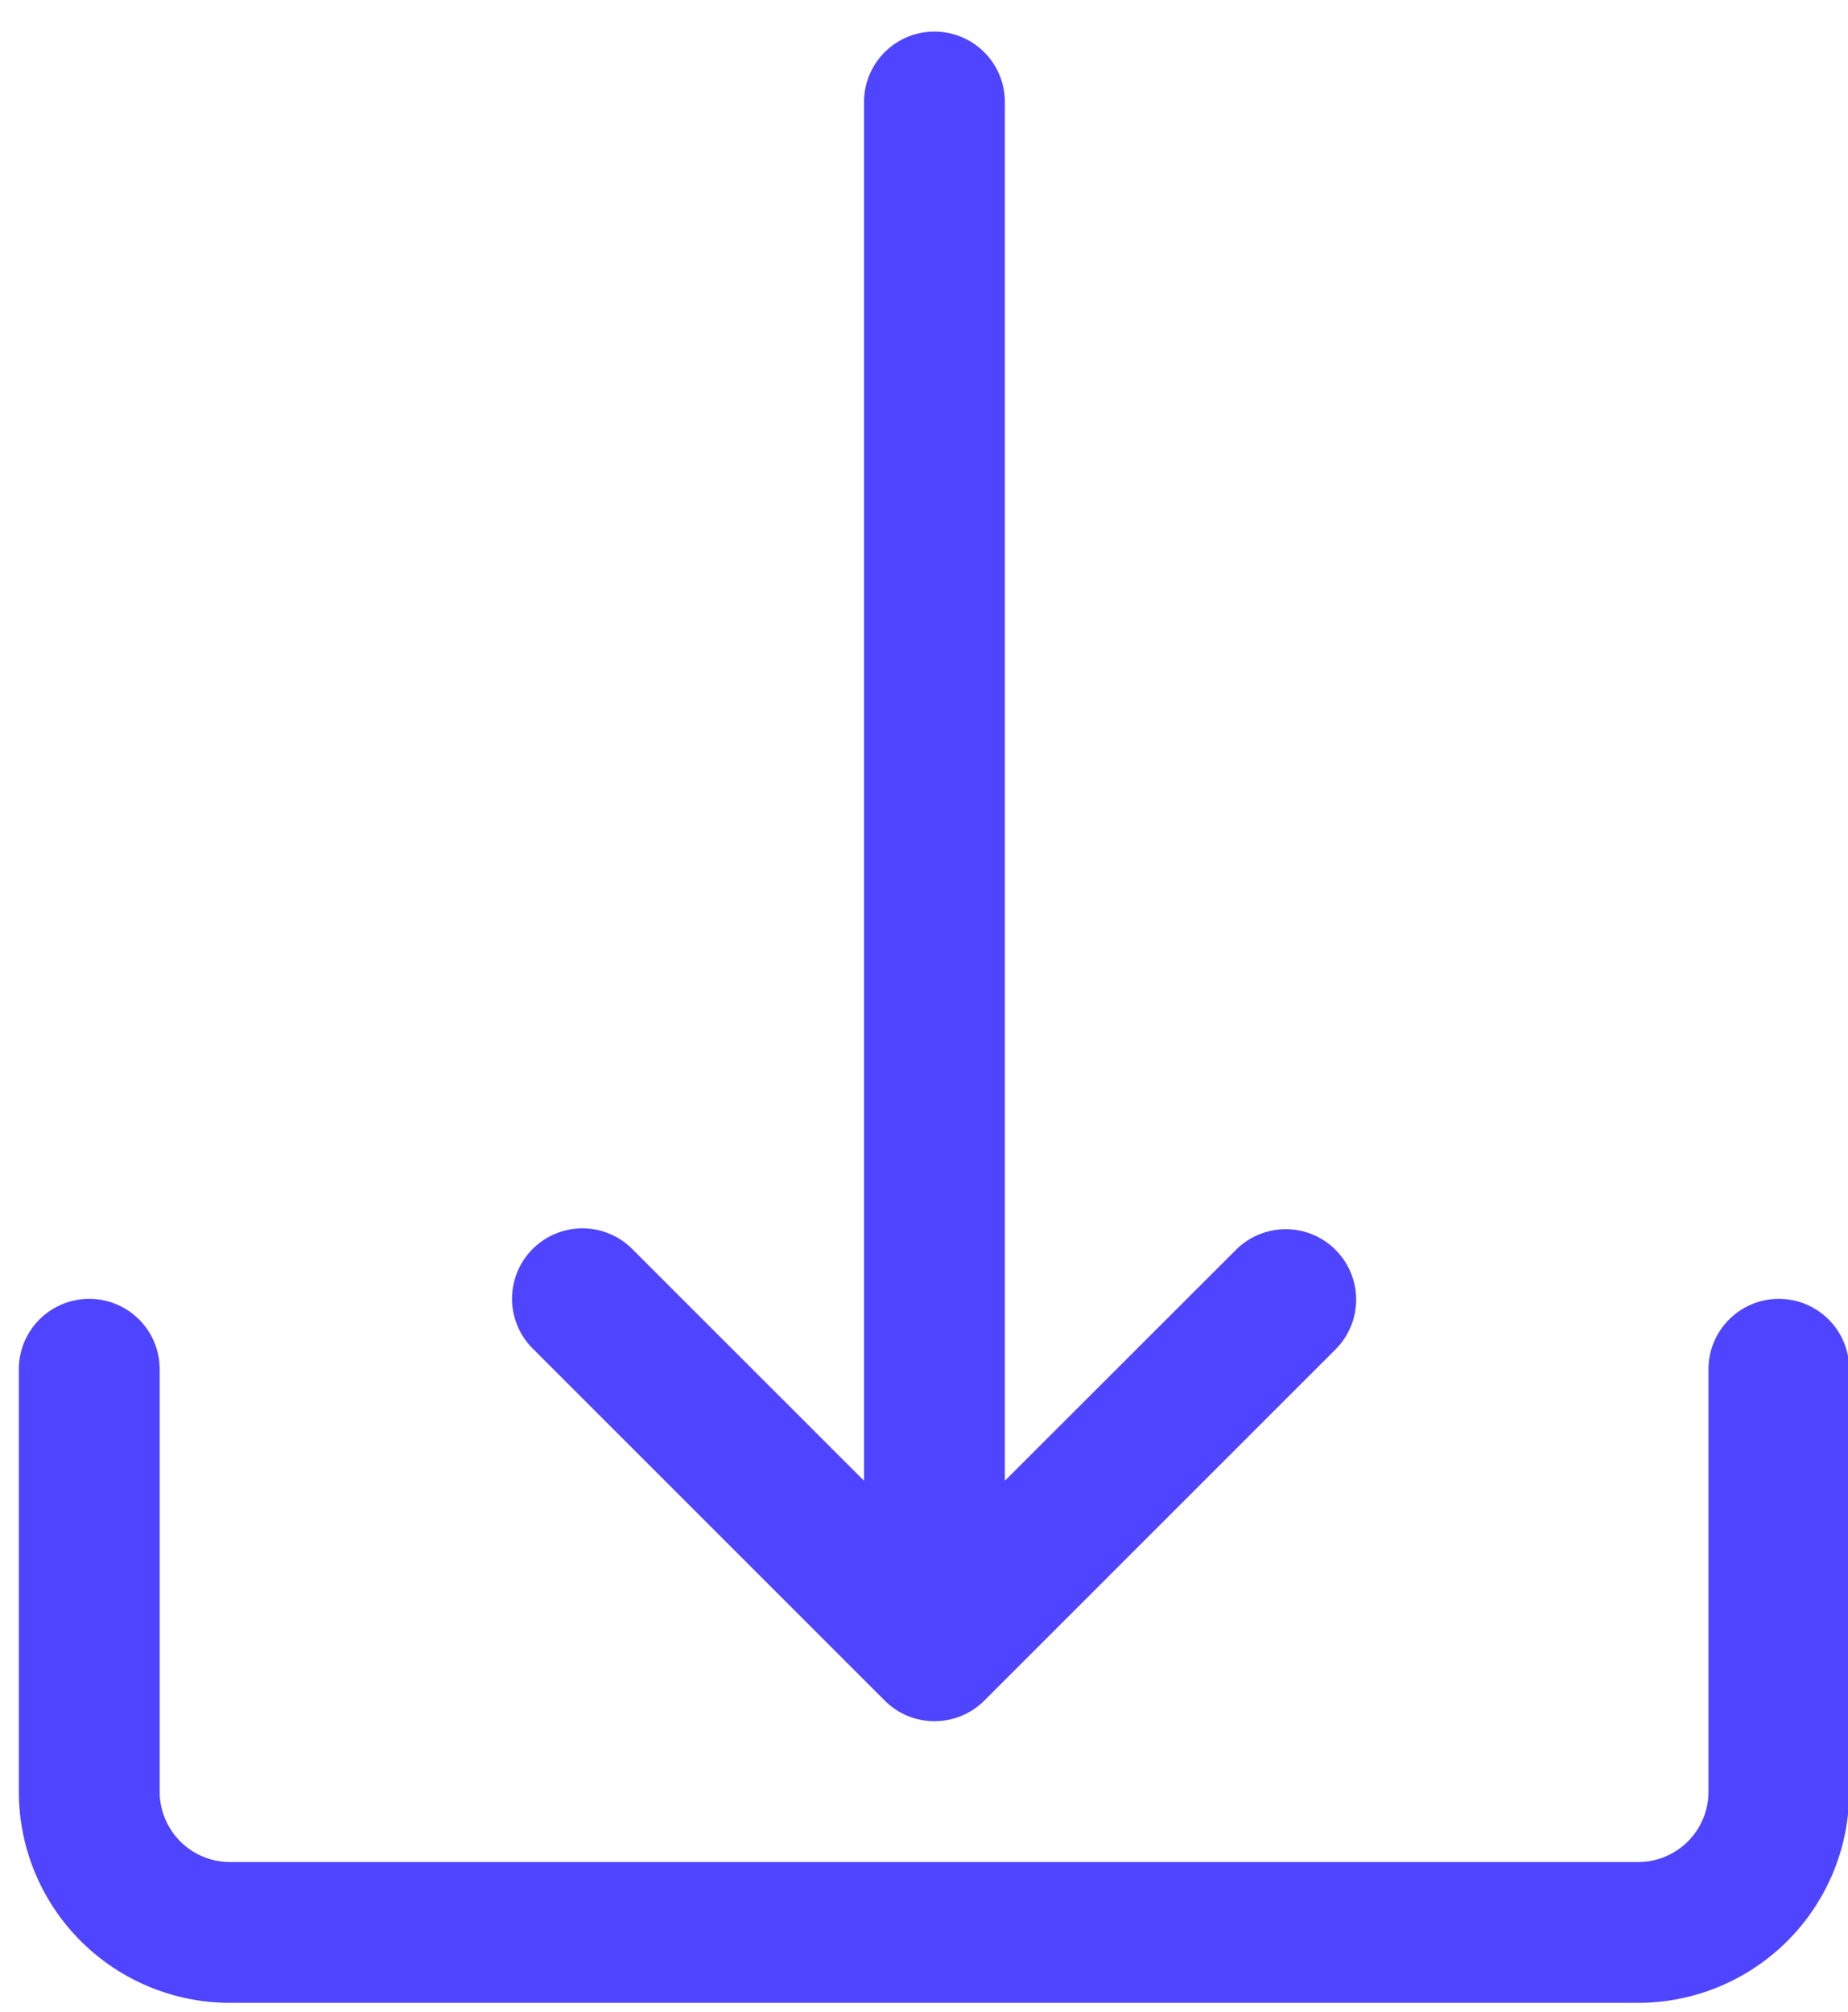 <svg xmlns="http://www.w3.org/2000/svg" width="45" height="49" viewBox="0 0 45 49"><g><g><g/><g><g><g><path fill="#4f44ff" d="M43.317 31.63c-.947 0-1.714.768-1.714 1.714V43.63c0 .947-.768 1.714-1.714 1.714H5.602a1.714 1.714 0 0 1-1.714-1.714V33.344a1.714 1.714 0 1 0-3.429 0V43.63a5.143 5.143 0 0 0 5.143 5.143h34.286a5.143 5.143 0 0 0 5.142-5.143V33.344c0-.946-.767-1.714-1.714-1.714z"/></g></g></g><g><g><g><path fill="#4f44ff" d="M32.5 30.415a1.714 1.714 0 0 0-2.382 0l-5.649 5.645V2.484a1.714 1.714 0 1 0-3.429 0V36.06l-5.645-5.645a1.714 1.714 0 0 0-2.424 2.424l8.572 8.572c.668.67 1.754.671 2.424.003l.003-.003 8.572-8.572a1.714 1.714 0 0 0-.043-2.424z"/></g></g></g></g></g></svg>